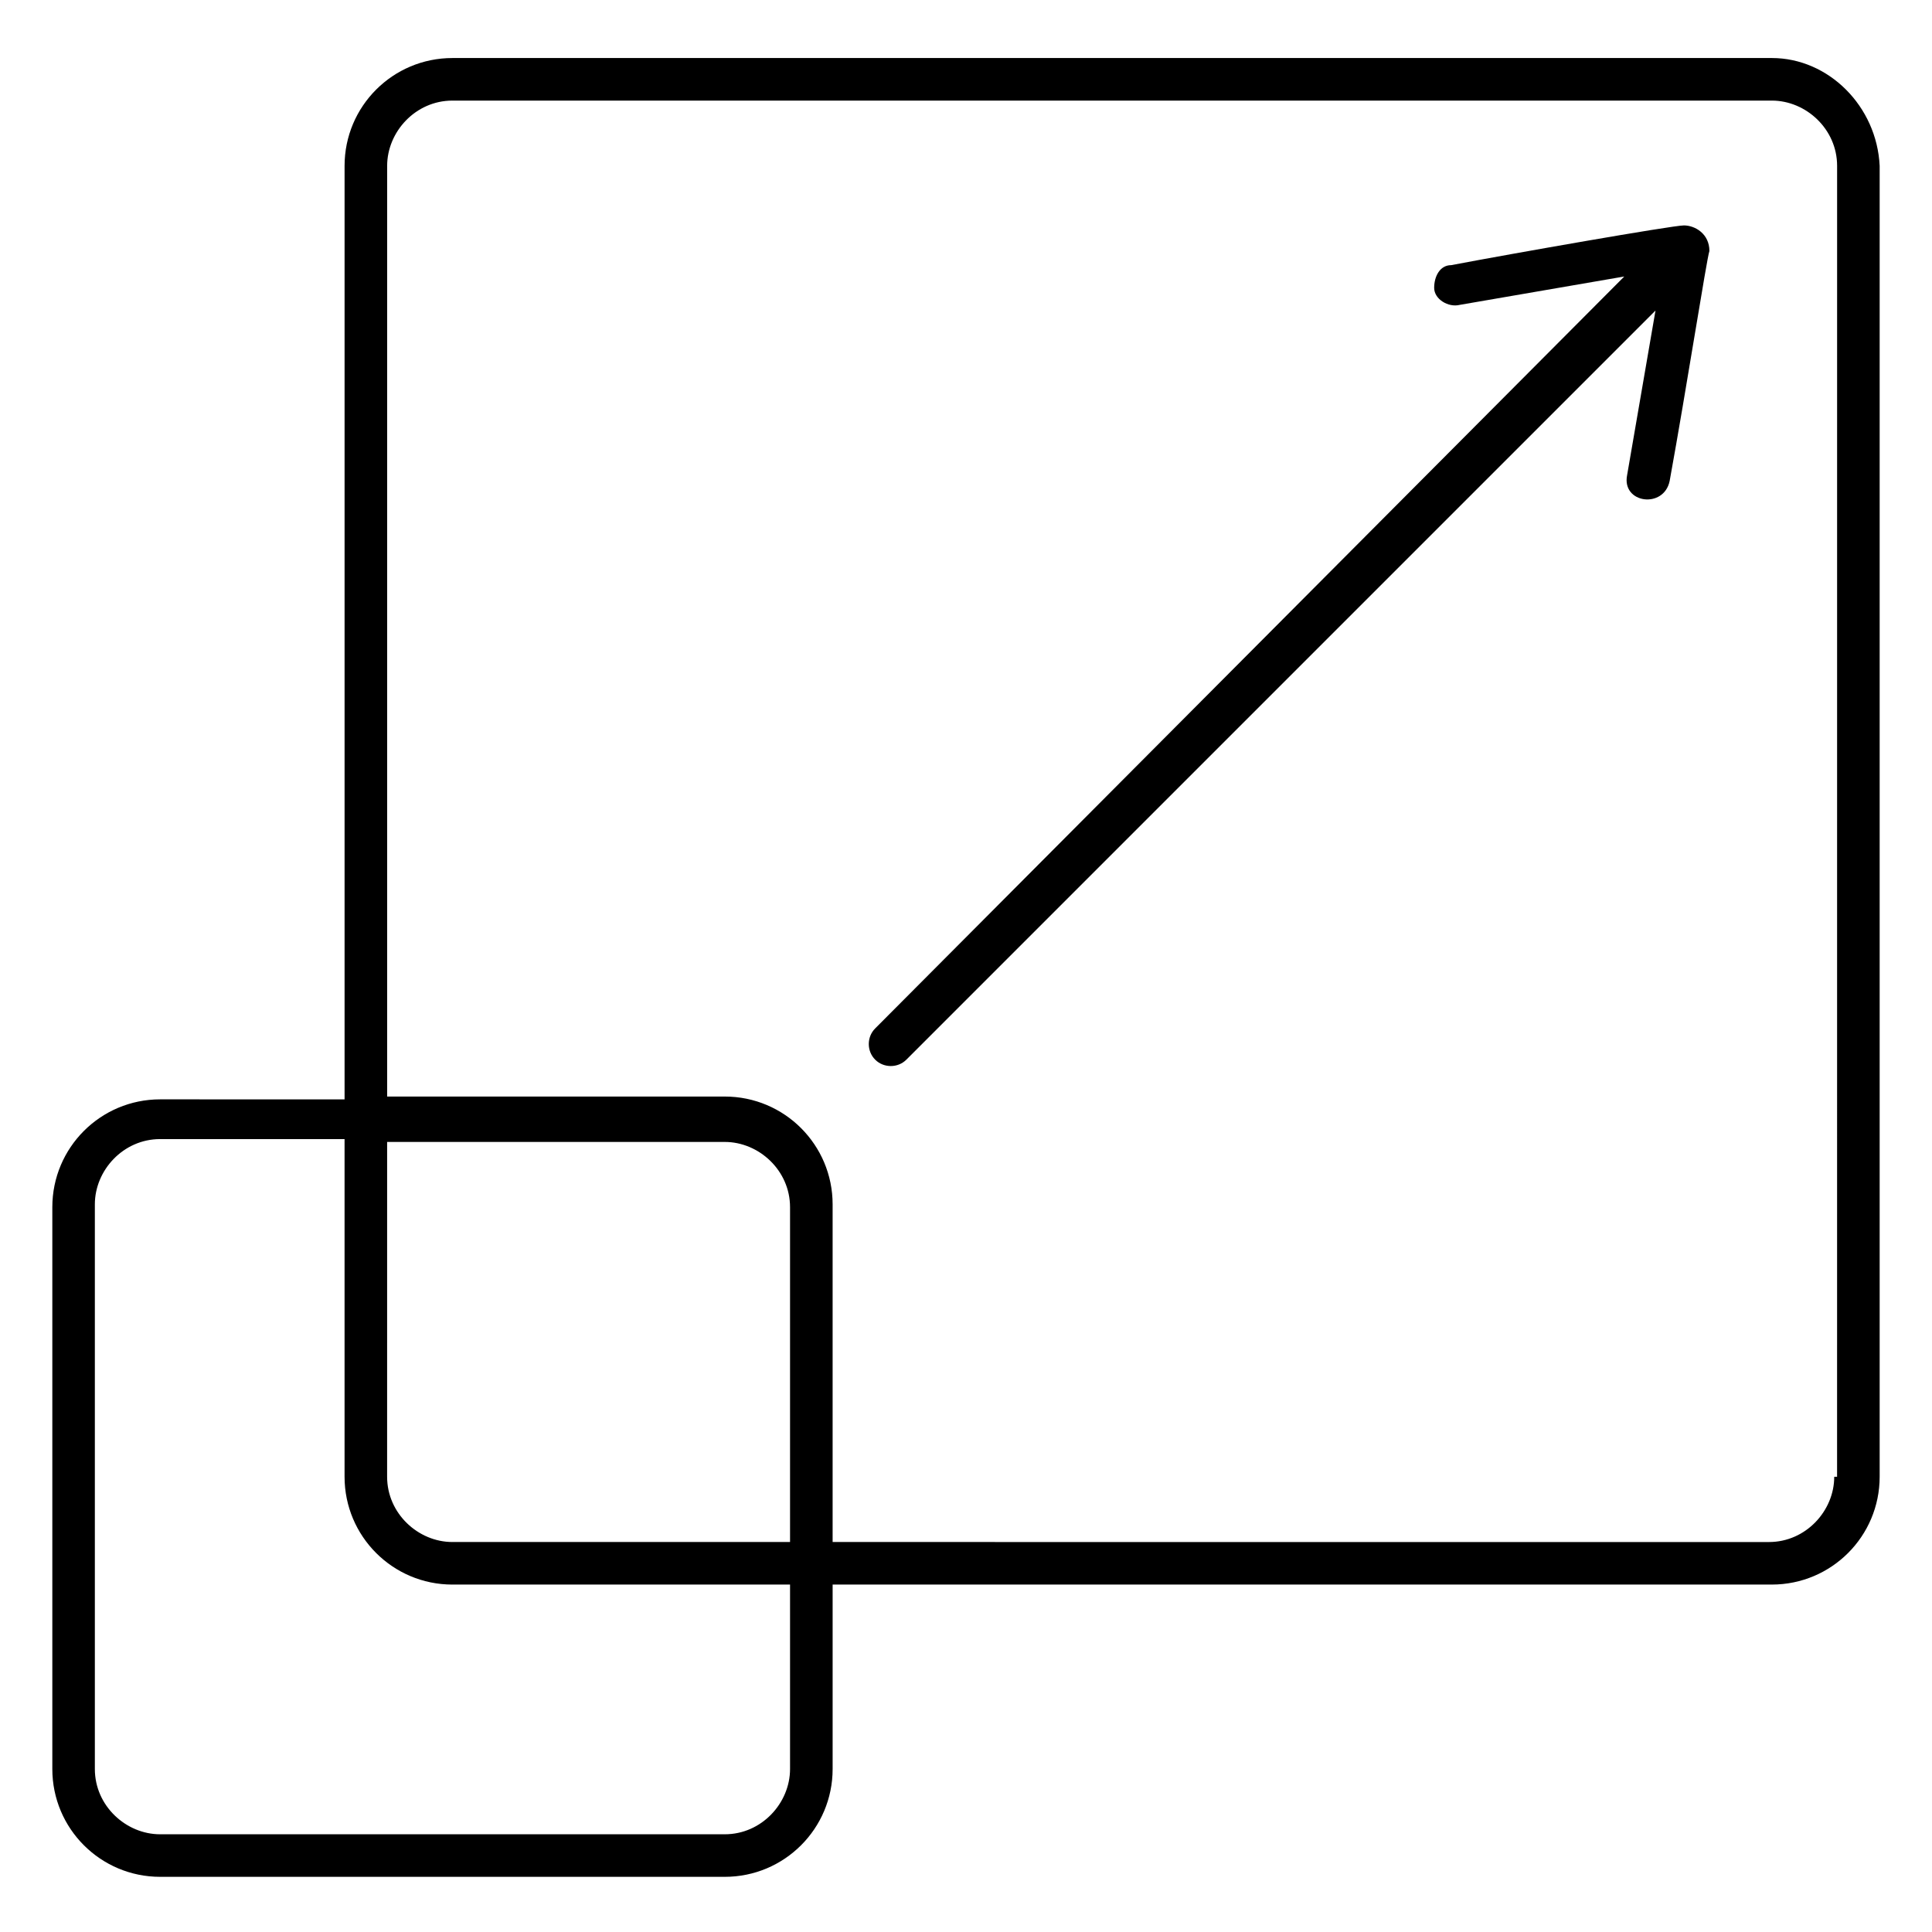 <?xml version="1.0" encoding="UTF-8"?>
<!-- Uploaded to: SVG Repo, www.svgrepo.com, Generator: SVG Repo Mixer Tools -->
<svg fill="#000000" width="800px" height="800px" version="1.1" viewBox="144 144 512 512" xmlns="http://www.w3.org/2000/svg">
 <g>
  <path d="m613.55 159.38h-349.66c-15.793 0-28.574 12.785-28.574 28.574v247.39l-48.875-0.004c-15.793 0-28.574 12.785-28.574 28.574v148.89c0 15.793 12.785 28.574 28.574 28.574h149.64c15.793 0 28.574-12.785 28.574-28.574v-48.879h248.9c15.793 0 28.574-12.785 28.574-28.574v-347.4c-0.754-15.793-13.535-28.574-28.574-28.574zm-260.18 393.27h-89.484c-9.023 0-17.297-7.519-17.297-17.297l0.004-88.727h89.48c9.023 0 17.297 7.519 17.297 17.297zm0 60.156c0 9.023-7.519 17.297-17.297 17.297h-149.64c-9.023 0-17.297-7.519-17.297-17.297v-149.64c0-9.023 7.519-17.297 17.297-17.297h48.879v89.484c0 15.793 12.785 28.574 28.574 28.574h89.484zm276.72-77.449c0 9.023-7.519 17.297-17.297 17.297l-248.14-0.004v-89.48c0-15.793-12.785-28.574-28.574-28.574h-89.48v-246.64c0-9.023 7.519-17.297 17.297-17.297h349.66c9.023 0 17.297 7.519 17.297 17.297l-0.008 347.4z"/>
  <path d="m590.24 203.74c-3.008 0-45.871 7.519-61.66 10.527-3.008 0-4.512 3.008-4.512 6.016s3.762 5.266 6.769 4.512l43.613-7.519-198.52 199.27c-2.258 2.258-2.258 6.016 0 8.273 2.258 2.258 6.016 2.258 8.273 0l198.52-198.52-7.519 43.613c-1.504 7.519 9.777 9.023 11.281 1.504 4.512-24.816 9.777-58.652 10.527-60.91-0.004-4.512-3.766-6.769-6.773-6.769z"/>
 </g>
</svg>